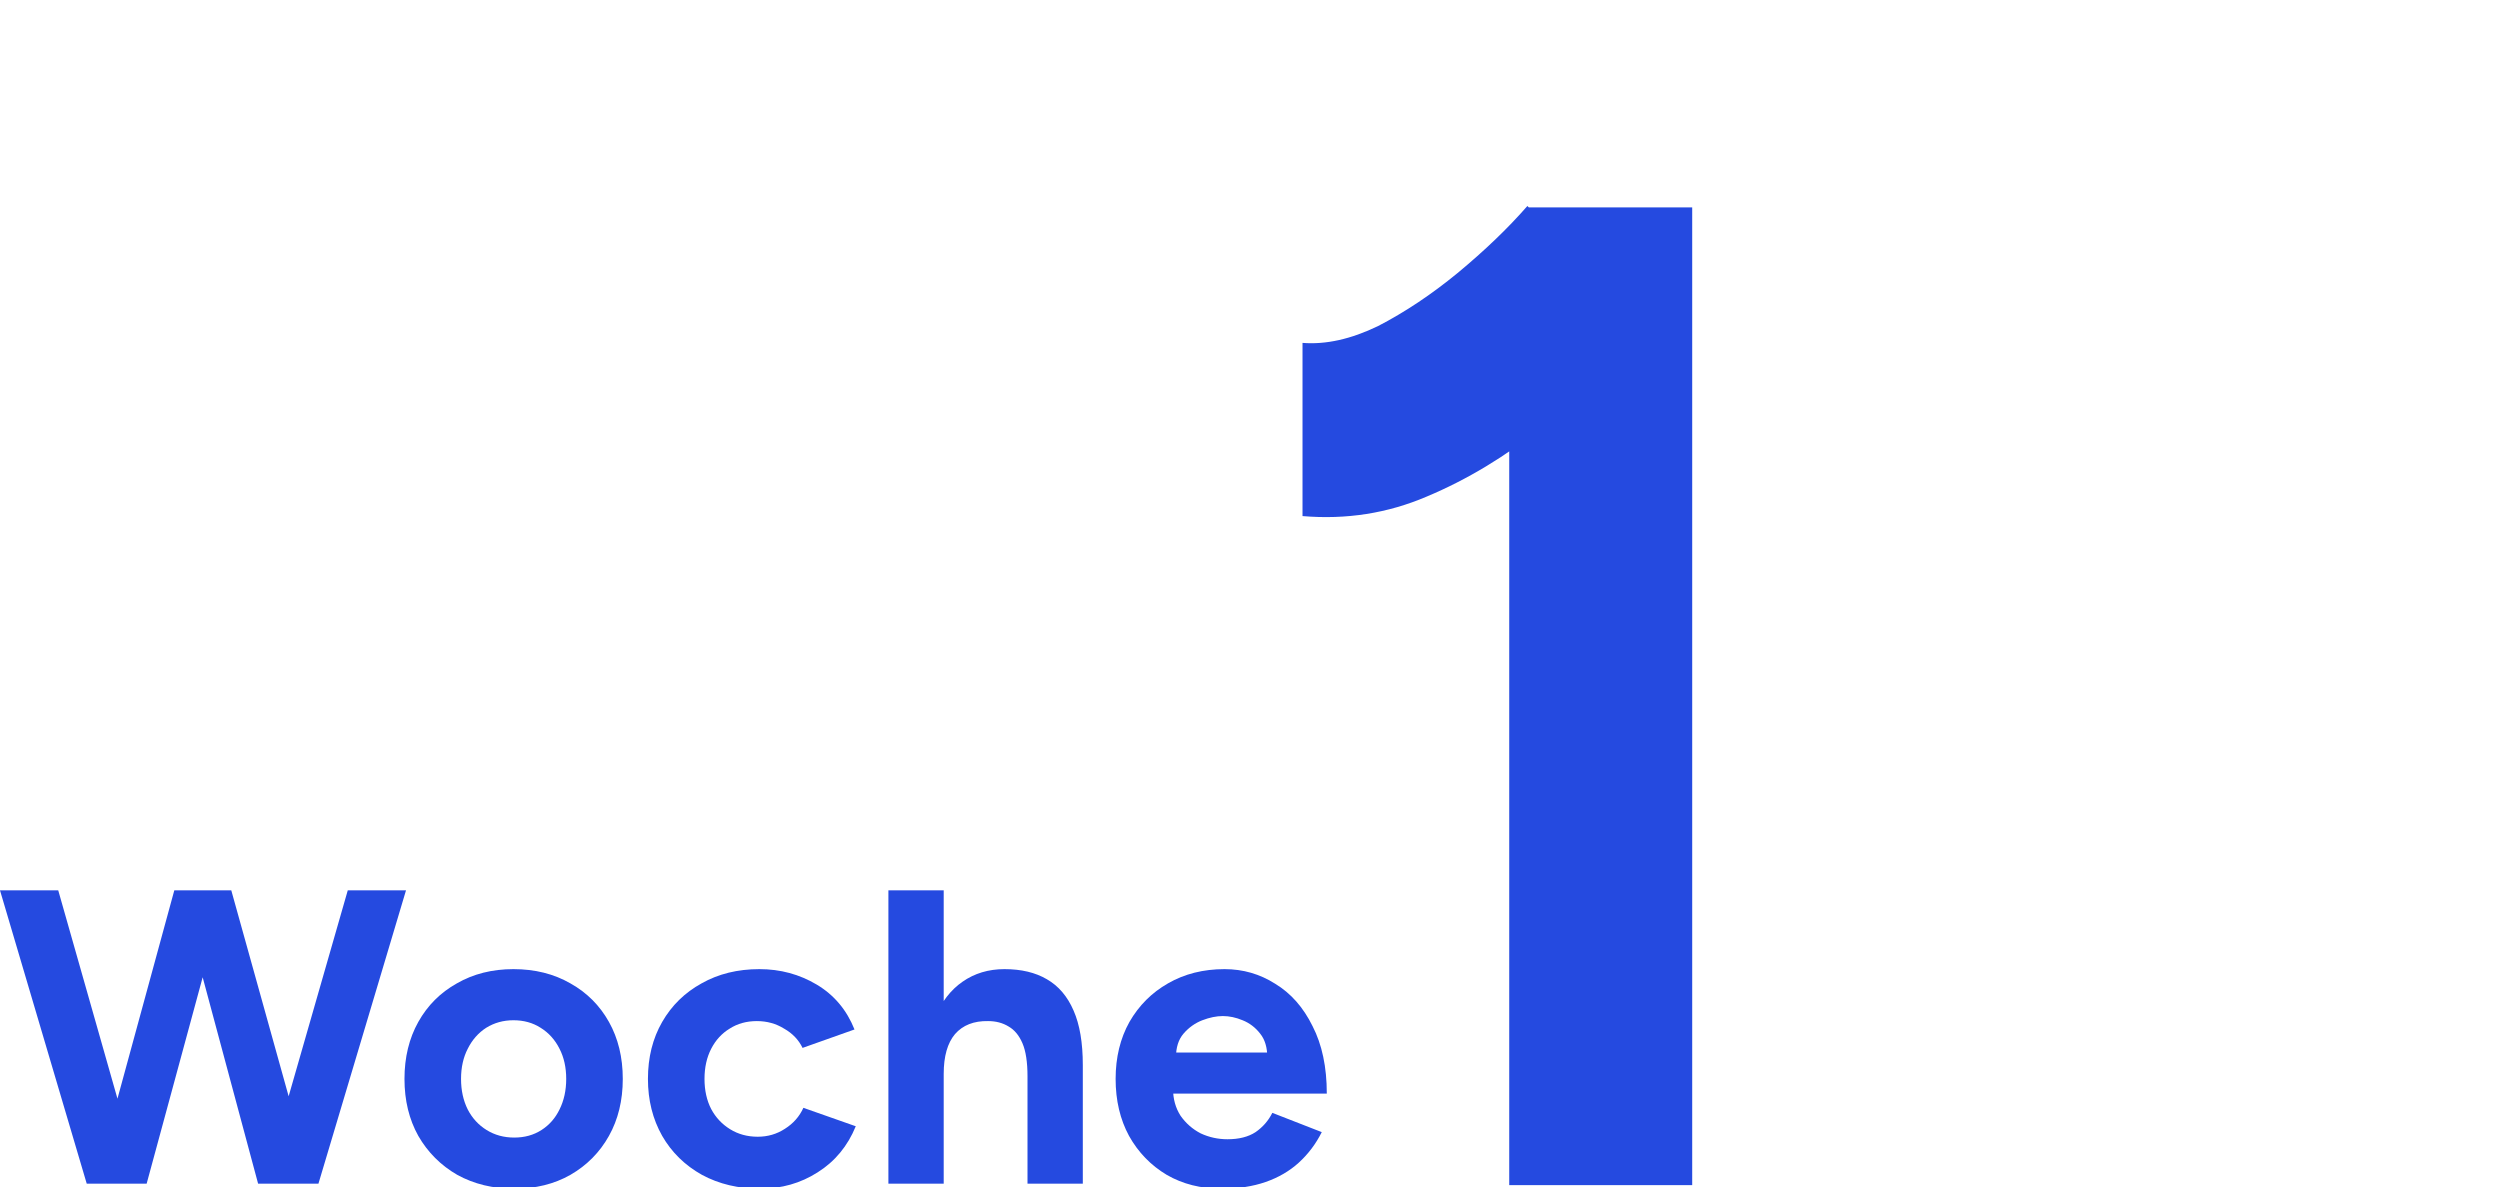 <?xml version="1.0" encoding="UTF-8" standalone="no"?>
<svg width="716" height="340" viewBox="0 0 716 340" fill="none" xmlns="http://www.w3.org/2000/svg">
<rect x="0" y="0" width="716" height="340" fill="#333333" stroke="none"/>
<g clip-path="url(#clip0_108_21222)">
<rect width="716" height="340" fill="white"/>
<path d="M432.244 339.418V88.602L437.444 59.4H484.647V339.418H432.244ZM373.04 147.806V98.203C379.707 98.736 386.908 97.136 394.641 93.402C402.375 89.402 409.976 84.335 417.443 78.201C425.177 71.801 431.844 65.4 437.444 59L472.246 93.002C462.646 103.67 452.512 113.404 441.844 122.204C431.177 130.738 420.11 137.405 408.642 142.205C397.442 147.006 385.574 148.872 373.04 147.806Z" fill="#254AE0"/>
<path d="M75.48 339L99.6 255H116.28L91.2 339H75.48ZM24.84 339L0 255H16.68L40.56 339H24.84ZM27 339L49.92 255H64.8L42 339H27ZM73.92 339L51.36 255H66.24L89.64 339H73.92Z" fill="#254AE0"/>
<path d="M147.283 340.44C141.203 340.44 135.763 339.12 130.963 336.48C126.243 333.76 122.523 330.04 119.803 325.32C117.163 320.6 115.843 315.16 115.843 309C115.843 302.84 117.163 297.4 119.803 292.68C122.443 287.96 126.123 284.28 130.843 281.64C135.563 278.92 140.963 277.56 147.043 277.56C153.203 277.56 158.643 278.92 163.363 281.64C168.083 284.28 171.763 287.96 174.403 292.68C177.043 297.4 178.363 302.84 178.363 309C178.363 315.16 177.043 320.6 174.403 325.32C171.763 330.04 168.083 333.76 163.363 336.48C158.723 339.12 153.363 340.44 147.283 340.44ZM147.283 325.8C150.243 325.8 152.843 325.08 155.083 323.64C157.323 322.2 159.043 320.24 160.243 317.76C161.523 315.2 162.163 312.28 162.163 309C162.163 305.72 161.523 302.84 160.243 300.36C158.963 297.8 157.163 295.8 154.843 294.36C152.603 292.92 150.003 292.2 147.043 292.2C144.163 292.2 141.563 292.92 139.243 294.36C137.003 295.8 135.243 297.8 133.963 300.36C132.683 302.84 132.043 305.72 132.043 309C132.043 312.28 132.683 315.2 133.963 317.76C135.243 320.24 137.043 322.2 139.363 323.64C141.683 325.08 144.323 325.8 147.283 325.8Z" fill="#254AE0"/>
<path d="M217.73 340.44C211.49 340.44 205.93 339.12 201.05 336.48C196.17 333.76 192.37 330.04 189.65 325.32C186.93 320.52 185.57 315.08 185.57 309C185.57 302.84 186.93 297.4 189.65 292.68C192.37 287.96 196.13 284.28 200.93 281.64C205.73 278.92 211.25 277.56 217.49 277.56C223.49 277.56 228.97 279.04 233.93 282C238.89 284.96 242.49 289.24 244.73 294.84L229.85 300.12C228.73 297.8 226.97 295.96 224.57 294.6C222.25 293.16 219.65 292.44 216.77 292.44C213.81 292.44 211.21 293.16 208.97 294.6C206.73 295.96 204.97 297.88 203.69 300.36C202.41 302.84 201.77 305.72 201.77 309C201.77 312.28 202.41 315.16 203.69 317.64C204.97 320.04 206.77 321.96 209.09 323.4C211.41 324.84 214.05 325.56 217.01 325.56C219.89 325.56 222.49 324.8 224.81 323.28C227.21 321.76 228.97 319.76 230.09 317.28L245.09 322.56C242.77 328.24 239.13 332.64 234.17 335.76C229.29 338.88 223.81 340.44 217.73 340.44Z" fill="#254AE0"/>
<path d="M254.438 339V255H270.277V339H254.438ZM294.277 339V308.28H310.117V339H294.277ZM294.277 308.28C294.277 304.2 293.797 301.04 292.837 298.8C291.877 296.56 290.558 294.96 288.878 294C287.198 292.96 285.237 292.44 282.997 292.44C278.917 292.36 275.757 293.6 273.517 296.16C271.357 298.72 270.277 302.52 270.277 307.56H264.997C264.997 301.16 265.918 295.76 267.758 291.36C269.678 286.88 272.317 283.48 275.677 281.16C279.117 278.76 283.117 277.56 287.677 277.56C292.477 277.56 296.518 278.52 299.798 280.44C303.158 282.36 305.718 285.36 307.478 289.44C309.238 293.44 310.117 298.64 310.117 305.04V308.28H294.277Z" fill="#254AE0"/>
<path d="M349.875 340.44C343.955 340.44 338.715 339.12 334.155 336.48C329.595 333.76 325.995 330.04 323.355 325.32C320.795 320.6 319.515 315.16 319.515 309C319.515 302.84 320.835 297.4 323.475 292.68C326.195 287.96 329.875 284.28 334.515 281.64C339.235 278.92 344.635 277.56 350.715 277.56C355.995 277.56 360.835 278.96 365.235 281.76C369.715 284.48 373.275 288.52 375.915 293.88C378.635 299.16 379.995 305.6 379.995 313.2H334.515L335.955 311.76C335.955 314.72 336.675 317.32 338.115 319.56C339.635 321.72 341.555 323.4 343.875 324.6C346.275 325.72 348.835 326.28 351.555 326.28C354.835 326.28 357.515 325.6 359.595 324.24C361.675 322.8 363.275 320.96 364.395 318.72L378.555 324.24C376.875 327.6 374.675 330.52 371.955 333C369.315 335.4 366.155 337.24 362.475 338.52C358.795 339.8 354.595 340.44 349.875 340.44ZM336.795 302.88L335.355 301.44H364.275L362.955 302.88C362.955 300 362.275 297.72 360.915 296.04C359.555 294.28 357.875 293 355.875 292.2C353.955 291.4 352.075 291 350.235 291C348.395 291 346.435 291.4 344.355 292.2C342.275 293 340.475 294.28 338.955 296.04C337.515 297.72 336.795 300 336.795 302.88Z" fill="#254AE0"/>
</g>
<defs>
<clipPath id="clip0_108_21222">
<rect width="716" height="340" fill="white"/>
</clipPath>
</defs>
</svg>
